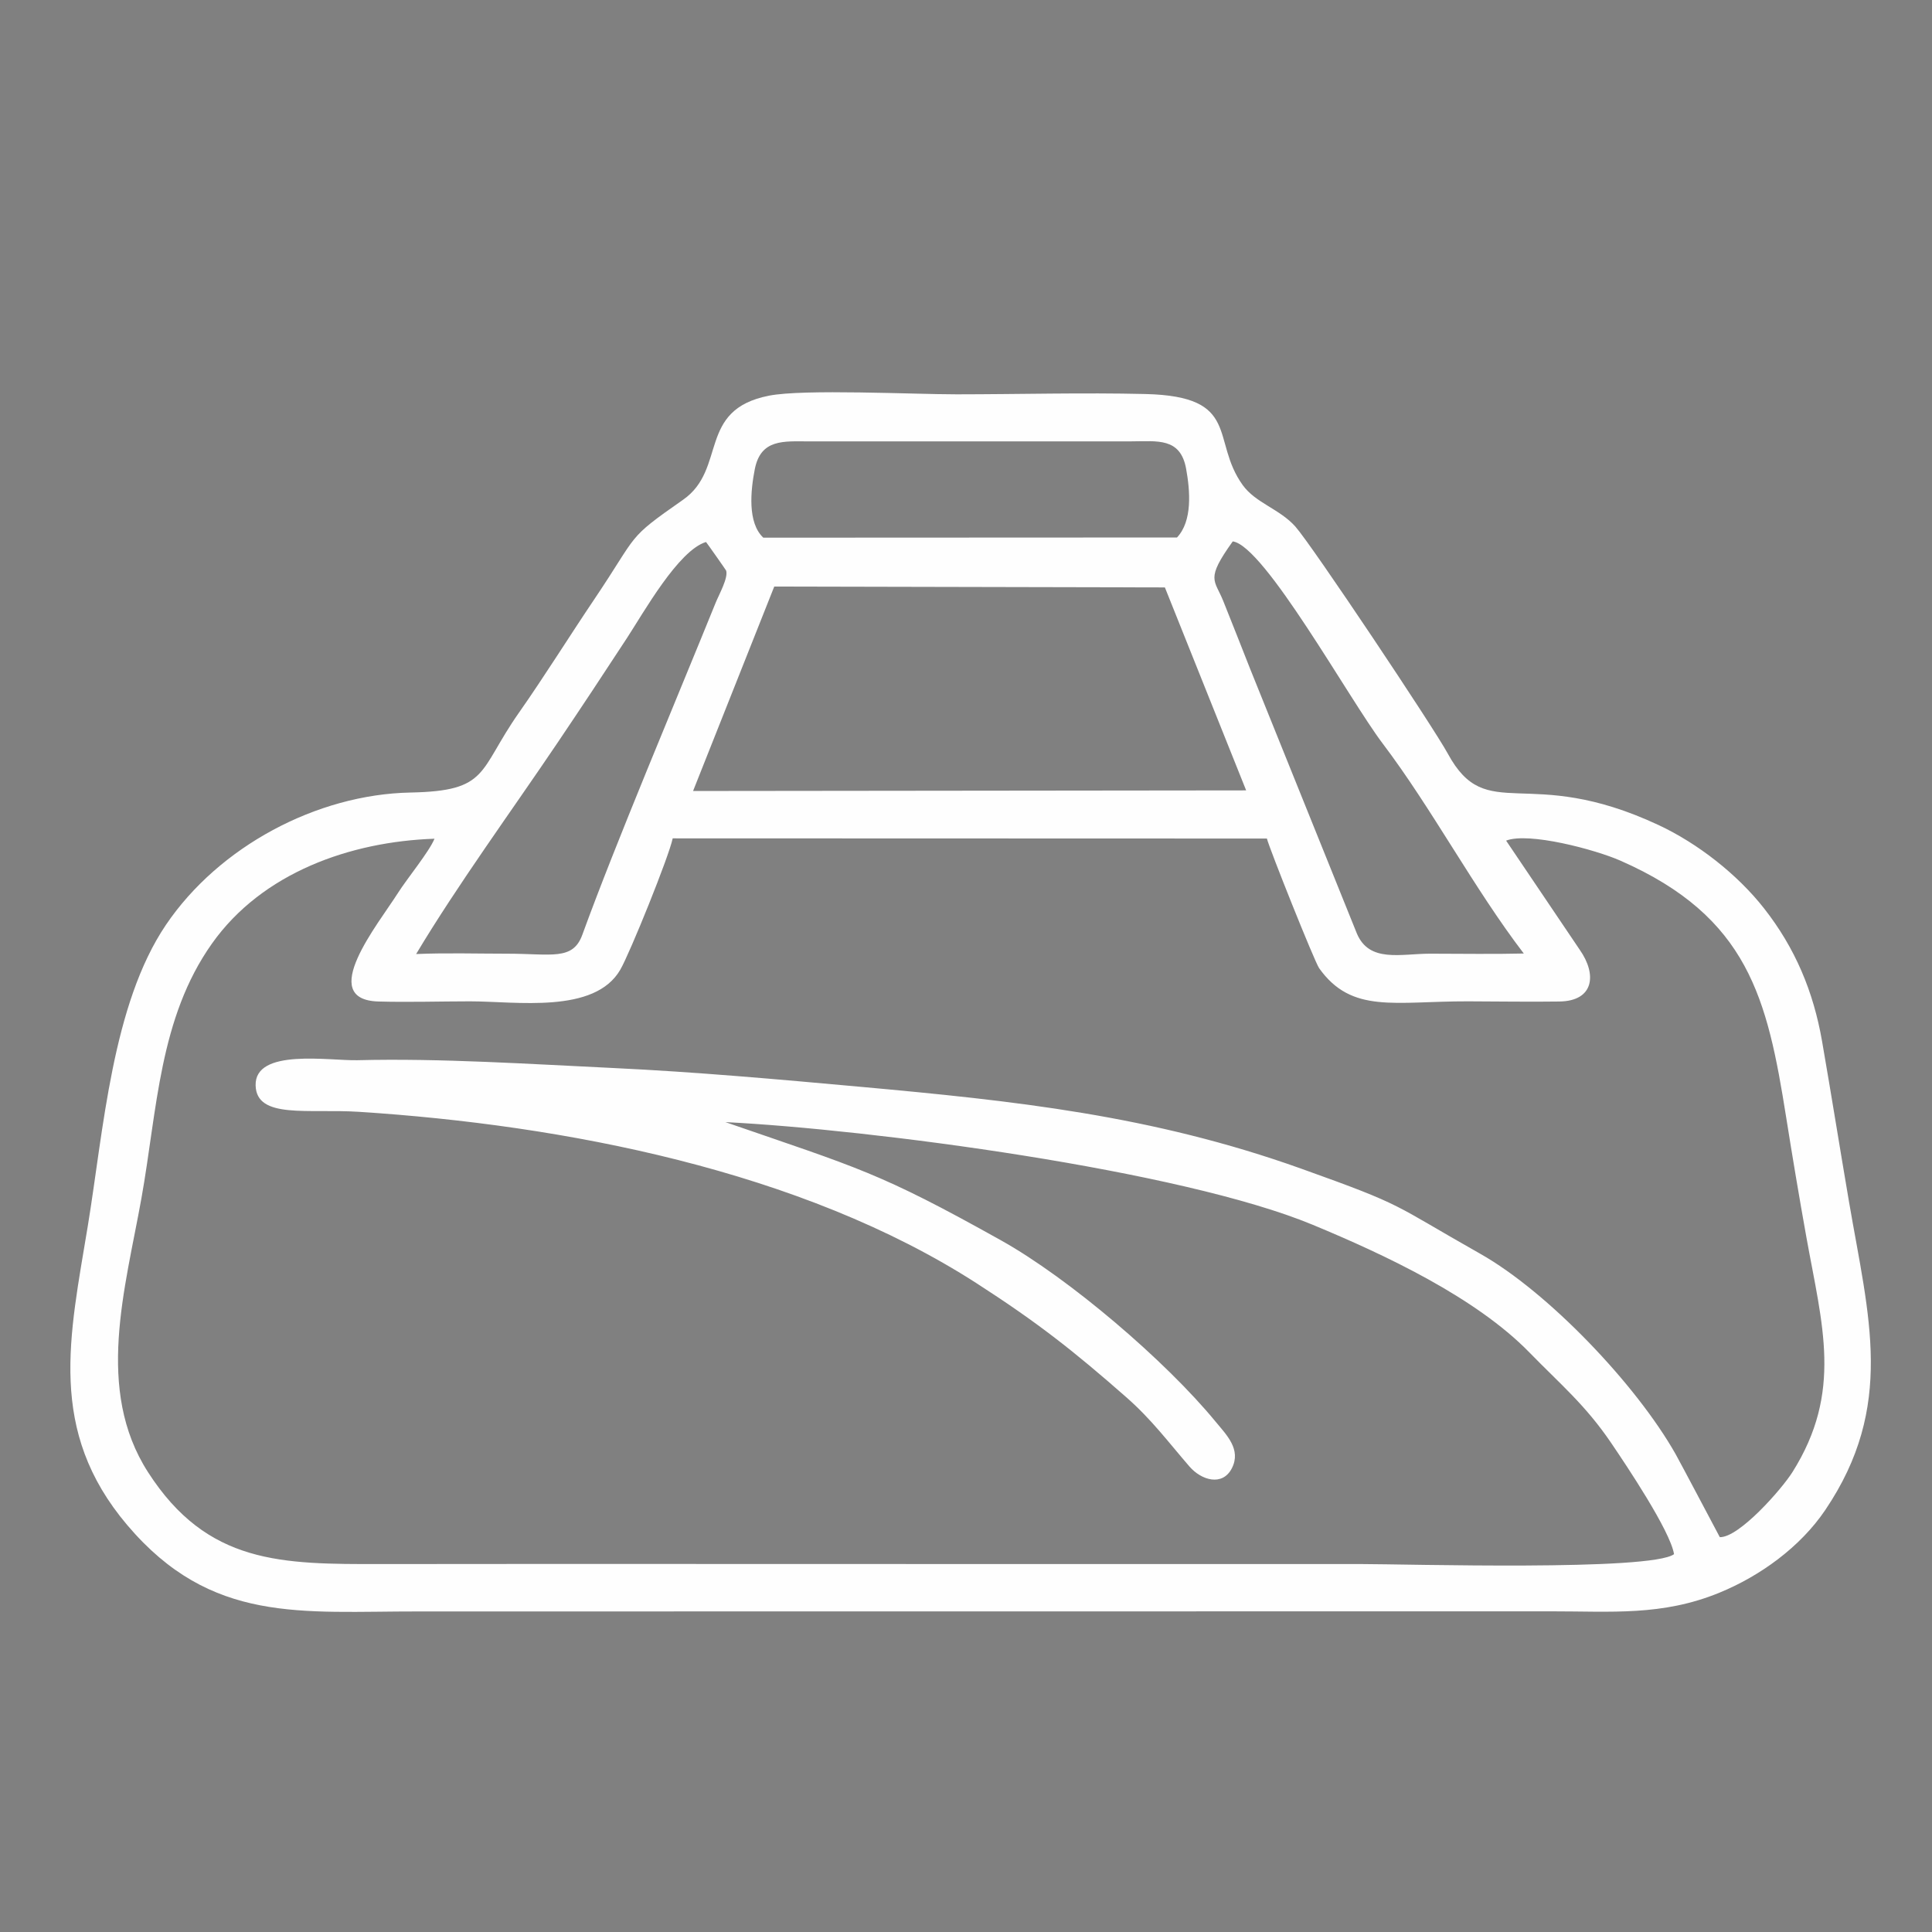 <svg xmlns="http://www.w3.org/2000/svg" xmlns:xlink="http://www.w3.org/1999/xlink" xmlns:xodm="http://www.corel.com/coreldraw/odm/2003" xml:space="preserve" width="508mm" height="508mm" style="shape-rendering:geometricPrecision; text-rendering:geometricPrecision; image-rendering:optimizeQuality; fill-rule:evenodd; clip-rule:evenodd" viewBox="0 0 50800 50799.98"><rect x="0" y="0" width="50800" height="50799.98" fill="#808080" stroke="none"/> <defs>  <style type="text/css">       .str1 {stroke:#FEFEFE;stroke-width:17.64;stroke-miterlimit:22.926}    .str0 {stroke:black;stroke-width:20;stroke-linecap:round;stroke-linejoin:round;stroke-miterlimit:22.926}    .fil1 {fill:#FEFEFE}    .fil0 {fill:#2B2A29}     </style> </defs> <g id="Layer_x0020_1">    <rect class="fil0 str0" x="-123299.55" y="27879.14" width="46745.3" height="13828.92"></rect>  <g id="_2394935386672">   <path class="fil1" d="M-117018.4 36508.41l-1085.25 -5.47c11.84,171.08 102.41,124.49 541.29,124.62 415.16,0.12 529.84,47.28 543.96,-119.15zm5057.27 2.74c-112.22,-14.94 -985.81,-32.87 -1099.01,18 53.84,112.62 76,99.71 226.55,99.71 361.5,0.05 871.67,65.61 872.46,-117.71zm1546.51 -810.83l-8675.27 552.67c-28.3,167.44 272.84,117.51 422.08,117.36l7841.67 0.85c516.76,-2.5 411.55,-360.33 411.52,-670.88zm-122.27 -236.83l-8696.62 549.73c-68.17,36.16 -64.41,-4.49 -46.86,116.93l202.98 -21.3 8695.54 -549.88c53.68,-32.61 27.57,16.14 47.21,-40.57 15.97,-46.16 1.43,-45.36 -6.59,-79.63l-195.66 24.72zm-929.86 -1190.96c-197.42,-13.56 -568.8,-109.35 -1058.35,-139.5 -1070.8,-65.98 -2208.74,127.88 -3218.51,410.88 -868.28,243.34 -1799.71,560.47 -2645.74,868.18 -234.16,85.16 -735.37,188.53 -709.23,446.21 119.24,23.02 3824.42,-234.94 4289.98,-263.99 718.56,-44.86 1437.08,-96.26 2155.76,-139.65 690.19,-41.65 1494.5,-66.73 2169.48,-142.22 54.84,-122.99 -82.19,-527.01 -167.18,-654.94 -169.95,-255.89 -413.37,-235.86 -742.27,-223.59 -409.36,15.28 -845.38,101.49 -1226.17,227.65 -113.96,37.76 -262.95,126.51 -377.45,86.21 -43.12,-116.86 90.6,-134.94 215.94,-177.95 306.52,-105.24 853.95,-259.38 1165.27,-246.19l203.89 -31.97 -55.42 -19.13zm-1094.94 -276.18c464.02,27.68 933.01,91.39 1374.71,214.36 674.14,187.68 767.78,388.93 861.78,943.55 47.16,277.98 224.6,115.09 94.56,517.28 -37.2,115.12 -18.65,199.66 -16.16,315.22 13,602.15 -452.93,508.93 -991.49,516.56 -554.68,7.85 -462.53,-73.89 -614.04,160.2 -96.41,149 -517.22,96.31 -696.51,96.18 -228.89,-0.15 -525.93,59.11 -630.17,-130.55 -111.13,-202.14 -413.55,-126.08 -680.94,-126.36l-2836.17 -4.76c-171.04,13.04 -150.39,73.32 -216.46,170.05 -95.13,139.23 -501.91,91.57 -675.14,91.7 -244.27,0.22 -544.75,62.79 -649.08,-138.33 -101.93,-196.56 -408.15,-114.32 -662.14,-116.64 -289.06,-2.59 -301.75,-119.72 -478.19,-272.07 -222.11,-191.82 63.49,-313.09 121.27,-458.15 85.65,-214.94 146.35,-249.48 402.07,-344.62 371.71,-138.28 753.78,-268.95 1128.8,-402.44 1553.52,-553 3452.55,-1133.28 5163.3,-1031.18z"></path>   <path class="fil1" d="M-114447.34 35339.77l-53.88 -3.41c-15.95,36.36 -14.99,15.9 -0.26,47.87l46.74 6.83c22.61,-30.48 20.6,-19.36 7.4,-51.29zm-6.32 -59.66c135.14,27.57 92.89,190.75 -48.03,164.23 -126.74,-23.85 -87.83,-191.94 48.03,-164.23z"></path>   <path class="fil1" d="M-114662.59 35371.23c-28.88,7.75 -17.79,-16.79 -20.97,20.47 -14.59,3.54 -38.85,-16.64 5.99,16.22 -16.41,-4.26 -16.89,28.46 -22.64,-23.2 -8.83,-79.47 30.69,60.01 6.42,-26.08 -23.62,8.6 -15.23,5.78 -44.35,9.9l-30.44 -7.16 -33.2 21.15c-15.06,-9.47 -4.16,-38.05 -17.42,5.33 -0.76,-35.1 4.09,15.64 4.12,15.79 14.63,49.81 -9.42,-4.97 39.1,41.15l-23.41 20.17c-70.04,-24.57 -85.32,-92.46 -30.05,-135.43 59.7,-46.43 142.82,-20.27 166.85,41.69z"></path>   <path class="fil1" d="M-114799.39 35464.97l23.41 -20.17c-48.52,-46.12 -24.47,8.66 -39.1,-41.15 -0.03,-0.15 -4.88,-50.89 -4.12,-15.79 13.26,-43.38 2.36,-14.8 17.42,-5.33 42.87,79.59 101.42,22.27 63.64,-13.99 29.12,-4.12 20.73,-1.3 44.35,-9.9 24.27,86.09 -15.25,-53.39 -6.42,26.08 5.75,51.66 6.23,18.94 22.64,23.2 -44.84,-32.86 -20.58,-12.68 -5.99,-16.22 3.18,-37.26 -7.91,-12.72 20.97,-20.47 36.23,96.92 -127.81,125.66 -136.8,93.74z"></path>   <path class="fil1" d="M-119077.39 36108.85l-202.98 21.3c-17.55,-121.42 -21.31,-80.77 46.86,-116.93l-25.94 106.53 182.06 -10.9z"></path>   <path class="fil1" d="M-110381.85 35558.97l32.64 -102.14 -187.68 6.66 195.66 -24.72c8.02,34.27 22.56,33.47 6.59,79.63 -19.64,56.71 6.47,7.96 -47.21,40.57z"></path>   <polygon class="fil1" points="-111615.22,34323.63 -111466.75,34272.53 -111411.33,34291.66 "></polygon>  </g>  <g id="_2394935386624">   <path class="fil1 str1" d="M-96237.46 35177.92c101.89,-21.43 112.79,60.54 137.53,140.84 20.85,67.69 47.55,173.3 21.7,239.65 -133.62,36.61 -99.85,-67.04 -112.54,-157.62 -8.53,-60.87 -56.27,-177.04 -46.69,-222.87zm-3447.52 -3190.46c55.75,8.29 70.84,-18.3 121.14,-37.29 96.05,-36.28 310.79,-56.97 406.74,-43.8l-83.18 2.1c4.17,27.17 0.8,7.76 17.17,4.25 2.3,-0.5 6.05,-1.55 8.49,-2.03l22.34 -2.8c2.55,-4.68 8.59,-1.36 12.86,-0.87 -4.75,19.82 3.59,33.43 -29.04,43.92l104.13 8.79c-87.84,7.25 -175.17,6.63 -259.42,19.1 -83,12.28 -194.55,12.29 -204.07,68.17 251.93,-59.92 515.85,-66.89 774.16,-80.51 512.65,-27.02 1123.14,-25.83 1632.31,36.62 157.17,19.27 574.12,73.77 704.63,136.05 67.62,14.01 238.21,98.19 165.76,195.48 -18.27,24.54 -178.12,205.37 -196.05,218.73 -79.06,-21 -144.19,-75.16 -245.22,-84.78 -273.96,-108.56 -1055.84,-150.63 -1372.1,-160.67 -210.45,-6.68 -1291.48,-44.1 -1388.41,114.49 48.4,6.84 46.3,-3.7 90.63,-25.48 91.96,-45.15 211.07,-36.99 308.38,-51.77 -19.34,16.97 -46.61,20.9 -71.71,21.56 -20.35,0.54 -46.74,-1.52 -64.25,-4.34 37.77,-29.55 14.16,-12.97 32.13,17.22l12.28 20.13c8.82,12.47 -22.47,15.86 9.16,7.54l-151.62 29.38c-23.02,36.09 -20.71,8.91 8.1,32.61 116.91,-34.68 492.72,-38.42 631.34,-39.47 -49.19,-48.13 -138.02,-5.38 -262.3,-30.16l109.69 -4.51c-11.61,-0.35 -11.11,21.2 -52.15,-7.14 47.48,-39.25 42.15,-2.49 60.4,-29.27 15.77,-23.14 -12.37,-11.95 -43.58,-22.7 242.68,-20.02 741.73,7.87 1003.99,7.87 -38.42,16.15 -45.14,10.75 -89.88,10.46 36.61,14.29 13.83,4.51 23.87,34 -13.98,7.42 7.59,16.74 -37.56,8.96 18.44,-0.35 22.16,-1.83 40.6,3.12l19.12 9.04c2.06,-2.84 6.48,3.5 9.34,5.78 -66.37,-10.88 -138.82,-5.12 -209.17,-7.32 -43.71,-1.37 -49.54,-8.68 -94.45,-10.99l-393.04 -1.13c-85.3,-2.5 -78.7,11.92 -95.37,32.86 57.54,0 83.78,4.41 137.77,-9.6 62,-16.1 175.71,-14.97 243.65,-12.19 65.44,2.68 59.8,20.34 116.58,21.1 216.94,13.61 1262.06,60.88 1390.77,150.66 -4.2,19.18 -408.08,521.15 -457.23,582.27 -271.41,337.47 -192.45,247.35 -739.07,174.56 -601.62,-80.11 -1385.34,-75.29 -1990.46,-19.57 25.17,39.53 14.39,29.2 75.9,19.46 108.58,-17.19 313.8,-11.47 374.96,-18.01 172.96,-18.52 567.41,-8.61 762.33,-9.06l303.44 12.17c181.96,21.46 678.28,45.46 824.92,101.99l-79.04 7.4c-0.69,3.47 4.28,20.26 -1.79,34.9 -51.33,6.33 -410.12,-51.86 -527.41,-60.33 -91.34,-6.58 -187.62,-17.36 -275.43,-21.88 -47.15,-2.42 -98.19,2.18 -145.47,0.25 -50.16,-2.04 -86.88,-11.12 -141.67,-11.03 -98.91,0.18 -197.81,0.33 -296.72,0.23 -100.92,-0.09 -185.74,10.71 -286.13,10.61l-540.45 26.14c-31.16,11.7 -6.33,-5.76 -26.92,18.7l60.33 -4.15c30.81,7.51 871.3,-26.94 1047.52,-21.31 335.96,10.73 661.66,26.45 994.42,78.61 476.76,74.73 429.59,91.06 721.04,-269.22 71.15,-87.96 428.82,-556.28 481.69,-589.36 36.94,0.06 86.1,12.04 114.02,30.47 -130.72,194.7 -283.59,398.37 -426.37,580.51 -60.27,76.88 -411.27,517.83 -411.88,573.52 26.09,72.68 365.72,386.04 453.67,489.37 134.98,158.59 737.2,724.82 765.56,771.06 -46.65,-10.55 -97.84,-13.8 -146.34,12.23 -60.86,32.67 -47.81,69.15 -40.25,128.98 20.86,165.25 15.9,520.53 21.3,707.52 4.88,168.89 23.82,159.62 -37.44,317.67 32.26,13.41 30.41,-12.81 6.91,27.82 -3.27,5.64 -27.48,22.42 -29.68,25.19 9.21,33.53 11.62,9.86 5.45,44.82 10.99,-0.61 32.76,31.78 47.55,-21.75 -30.07,25.48 -19.46,14.64 -7.88,50.65 222.82,-109.43 100.26,-499.37 141.8,-705.09 71,24.58 100.21,19.63 172.38,10.45 17.08,117.66 46.3,247.36 82.83,360.53l120.63 334.56c25.29,63.13 1.12,295 -26.6,354.22 -183.03,34.73 -1003.33,53.96 -1232.98,57.29 -843.74,12.21 -1690.48,45.2 -2532.88,34.67 -375.74,-4.69 -760.06,-53.72 -1048.22,227.82l4.36 67.85 44.26 39.63c106.4,-53.02 120.85,-161.41 432.46,-201.81 186.86,-24.24 436.45,-5.88 630.73,-5.56 414.21,0.68 836.39,-5.26 1250.56,-15.2l1864.16 -44.65c186.02,-6.32 410.17,-29.12 589.76,-25.37 -15.98,88.98 -34.97,175.54 -79.71,254.34 -81.7,143.9 -107.94,132.63 -141.83,184.62l-52.81 -104.96 -78.25 -39.82c-70.38,-29.6 -499.22,-11.62 -606.96,-10.21 25.46,37.96 24.36,22.85 137.74,22.02 90.91,-0.67 380.44,-10.01 431.73,7.84l-135.95 2.95c8.8,1.64 31.3,9.33 29.04,36.47 -3.75,44.98 -4.22,8.84 -7.85,8.5 99.72,-16.07 6.19,-25.71 109.33,-40.57 11.09,15.4 7.74,10.86 12.64,22.24l5.02 24.71c-5.74,16.72 29.98,-15.76 -9.46,12.12 -26.09,-15.58 -2775.1,42.39 -3115.8,42.39 -137.38,0 -318.26,-15.58 -445.75,20.03l11.18 32.16c49.59,-45.23 1332.37,-38.62 1504.96,-41.81 515.87,-9.54 1031.99,-13.17 1547.73,-26.27 75.49,-1.91 487.43,-26.76 536.44,20.3 49.76,47.79 7.76,90.18 -44.23,106.07 -100.82,30.81 -2099.35,87.53 -2273.04,89.78 28.75,42.55 11.07,11.24 31.02,17.78 53.16,17.44 732.91,-16.28 859.34,-16.42 57.62,-0.07 78.67,-9.81 127.01,-11.31 130.85,-4.08 396.16,1.46 520.06,-11.8l515.75 -16.92c-30.44,10.59 -68.78,10.88 -104.16,5.17 0.74,-0.33 7.35,-29.37 22.24,6.18 23.28,55.61 8.99,23.96 -7.97,51.32 -47.45,7.1 -77.4,-6.83 -46.05,-30.88 -46.34,16.69 10.81,-11.9 -20.8,21.06 -2.1,2.2 8.55,38.38 -32.21,10.81 52.04,-8.39 143.54,-10.63 188.95,5.18 -37.66,3.1 -195.5,-0.32 -230.68,15.03 -41.25,17.99 -11.04,-18.59 -33.16,26.39l365.83 -18.2c-37.6,111.86 -84.81,245.92 -162.36,329.89 -82.65,89.48 -288.43,98.29 -407.49,80.18 70.5,-35.74 186.74,-300.07 205.65,-388.18 -27.75,9.28 -8.95,-15.97 -34.43,23 -31.72,-29.42 -14.15,-17.39 -52.72,18.38 -14.57,-24.3 -6.84,1.32 -10.98,-51.07l-27.96 30.78c-28.1,36.73 -54.78,131.32 -100.9,197.05 -48.03,68.48 -87.49,126.25 -175.65,152.29 25.08,25.11 -13.5,10.4 36.22,27.07 -39.83,25 -22.75,-7.49 -12.69,37.45 7.84,35.04 0.33,19.07 10.02,41.97l376.95 0.2c-72.45,25.81 -179.34,4.36 -263.21,10.96l-263.86 32.33c153,9.18 316.28,-4 470.02,-7.64 303.42,-7.17 408.55,-132.94 498.62,-424.73 62.68,-203.06 46.92,-126.55 231.48,-222.4 187.35,-97.3 306.66,-396.91 325.25,-597.37 50.49,-544.39 36.89,-381.85 -95.35,-771.62 -91.12,-268.56 -105.61,-489.03 -168.86,-753.32 -20.31,-84.9 -63.35,-273.25 -118.22,-337.76 -31.57,-37.13 -82.62,-80.75 -119.48,-114.42 -122.09,-111.51 -1005.08,-1005.99 -1006.94,-1053.39 19.79,-60.01 397.78,-544.59 464.23,-621.78 118.77,-138 359.73,-538.36 468.28,-615.96 32.79,-93.82 193.17,-125.58 161.9,-285.54 -21.09,-107.86 -130.1,-194.18 -228.14,-229.84 -152.44,-55.45 -591.69,-151.73 -748.22,-146.32 -304.55,-78.94 -2420.59,-104.36 -2562.09,101.56z"></path>   <path class="fil1 str1" d="M-101374.08 38128.52c169.06,-200.67 239.74,-576.25 251.45,-838.28 44.24,92.31 31.34,149.15 114.1,245.68 88.67,103.43 141.94,72.94 229.24,118.65 -18.32,122.16 -77.63,283.09 -163.33,372.79 -66.07,69.15 -80.02,84.37 -182.35,95.19 -69.54,7.35 -181.35,13.68 -249.11,5.97zm-329.05 -1981.16c339.5,-60.16 453.71,711.37 466.59,935.75 14.57,253.77 -52.41,981.43 -377.24,1038.42 -345.04,60.54 -477.78,-709.99 -480.63,-944.85 -3.06,-252.04 78.46,-973.89 391.28,-1029.32zm-460.63 -221.26c-115.7,268.04 -143.7,244.62 -207.38,578.5 -107.84,565.45 -102.89,508.97 -986.77,390.57 -130.24,-17.44 -563.98,-41.93 -641.7,-123.42 -23.75,18.25 -4.89,47.23 -23.24,-20.84l-20.03 -165.02c-8.88,25.7 -22.86,111 -47.65,42.39 -6.71,81.36 22.41,170.69 1.89,312.22l-34.55 269.66c84.54,-6.07 54.33,-22.22 53.94,-23.91 -9.13,39.78 -14,28.8 -10.58,82.96 35.41,-67.74 9.59,-22.81 39.14,-18.47l21.73 -105.79c62.73,-59.96 -56.01,15.62 21.45,-11.65l236.47 44.26c0.55,-0.73 0.66,-2.56 0.71,-2.67 0.03,-0.09 0.63,-2.04 0.67,-2.12 0.03,-0.05 0.56,-1.17 0.59,-1.2l3.2 4.98c83.8,-29.39 -0.24,-31.66 73.22,-60.86 -55.92,-5.28 -103.41,-19.26 -154.9,-28.51 -59.68,-10.73 -121.51,1.62 -128.42,-48.6l-41.25 -11.1 11.4 -93.22c257.77,15.29 1280.18,200.96 1443.25,151.79 370.41,-111.7 209.68,-697.26 499.92,-1102.11 259.86,-362.46 523.76,-68.14 591.86,110.84 -77.16,-40.21 -81.58,-71.45 -188.6,-80.07 -473.63,-38.13 -613.54,985.74 -547.18,1340.07 -307.73,-57.67 -682.36,-76.45 -974.66,-168.04 4.95,19.93 163.68,42.07 189.91,47.32 70.78,14.16 141.08,29.61 211.57,42.58 142.19,26.15 297.35,33.56 436.54,61.28 -18.32,16.59 -20.75,2.74 -52.06,27.14 18.13,45.91 22.4,33.3 22.76,33.91l15 35.36c45.87,-5.4 68.66,14.96 88.49,0.09 -38.9,34.89 -41.51,12.68 -142.77,-1.76l-949.61 -160.77c273.64,85.38 1067.8,162.7 1169.77,218.04 57.99,198.61 69.63,348.07 191.47,529.04 139.24,206.83 223.43,240.85 472.26,240.23 472.85,-1.17 723.62,37.96 850.97,-584.95 57.23,-6.34 118.26,-4.12 176.73,-6.81 61.84,-2.84 117.51,-13.49 178.2,-16.21 121.8,-5.45 249.04,-10.46 370.76,-12.18 243.27,-3.45 490.4,-13.5 733.96,-20.71 490.48,-14.51 982.03,-35.73 1472.62,-45.17 95.56,175.94 122.96,424.79 477.2,494.82l263.86 -32.33c83.87,-6.6 190.76,14.85 263.21,-10.96l-376.95 -0.2c-9.69,-22.9 -2.18,-6.93 -10.02,-41.97 -10.06,-44.94 -27.14,-12.45 12.69,-37.45 -49.72,-16.67 -11.14,-1.96 -36.22,-27.07 -144.37,107.6 -414.1,-112.81 -463.03,-345.51 118.93,-13.51 256.16,-9.76 378.2,-14.02 60.67,-2.12 120.85,-6.6 181.54,-7.56 31.52,-0.5 62.83,-1.39 94.33,-2.3 43.91,-1.29 73.2,-11.28 85.51,20.05l27.96 -30.78c4.14,52.39 -3.59,26.77 10.98,51.07 38.57,-35.77 21,-47.8 52.72,-18.38 25.48,-38.97 6.68,-13.72 34.43,-23l-1.63 -3.69c22.12,-44.98 -8.09,-8.4 33.16,-26.39 35.18,-15.35 193.02,-11.93 230.68,-15.03 -45.41,-15.81 -136.91,-13.57 -188.95,-5.18 40.76,27.57 30.11,-8.61 32.21,-10.81 31.61,-32.96 -25.54,-4.37 20.8,-21.06 -31.35,24.05 -1.4,37.98 46.05,30.88 16.96,-27.36 31.25,4.29 7.97,-51.32 -14.89,-35.55 -21.5,-6.51 -22.24,-6.18 35.38,5.71 73.72,5.42 104.16,-5.17l-515.75 16.92c-123.9,13.26 -389.21,7.72 -520.06,11.8 -48.34,1.5 -69.39,11.24 -127.01,11.31 -126.43,0.14 -806.18,33.86 -859.34,16.42 -19.95,-6.54 -2.27,24.77 -31.02,-17.78l-1713.54 52.59c28.86,-19.51 168.96,-82.63 210.72,-101.09 77.36,-34.2 151.36,-73.65 230.96,-99.57l-11.18 -32.16c127.49,-35.61 308.37,-20.03 445.75,-20.03 340.7,0 3089.71,-57.97 3115.8,-42.39 39.44,-27.88 3.72,4.6 9.46,-12.12l-5.02 -24.71c-4.9,-11.38 -1.55,-6.84 -12.64,-22.24 -103.14,14.86 -9.61,24.5 -109.33,40.57 3.63,0.34 4.1,36.48 7.85,-8.5 2.26,-27.14 -20.24,-34.83 -29.04,-36.47l135.95 -2.95c-51.29,-17.85 -340.82,-8.51 -431.73,-7.84 -113.38,0.83 -112.28,15.94 -137.74,-22.02 -471.08,23.32 -967.59,15.73 -1441.37,21.42 -244.26,2.93 -486.72,8.81 -731.26,9.61 -227.83,0.74 -495.77,-1.99 -720.51,12.15 -363.89,22.89 -680.73,461.42 -1093.4,339.97 -183.59,-54.03 -226.82,-310.07 -257.35,-472 -39.68,-210.56 -98.03,-394.83 -142.25,-599.12 -21.51,-39.03 -61.56,-195.63 -84.34,-255.33 -32.31,-84.66 -65.21,-159.63 -111.6,-238.82 -88.31,-150.74 -228.87,-288.07 -420.26,-270.27 -96.4,12.18 -137.47,41.27 -208.5,99.42 -35.66,29.19 -110.79,135.62 -129.97,145.7z"></path>   <path class="fil1 str1" d="M-104003.89 34621.24c45.31,-9.66 31.35,-4.21 72.08,-3.38 31.37,0.65 37.9,-6.98 70.76,-4.41 53.11,4.16 73.63,33.64 88.55,79.54 37.19,114.4 42.87,208.31 -97.54,218.01 -351.6,24.3 -340.02,-245.79 -133.85,-289.76zm2535.85 139.08c8.46,-123.19 88.95,-710.57 131.34,-795.88 163.46,37.78 219.98,153.97 267.87,303.2 33.12,103.21 98.63,375.42 74.57,475.96l-473.78 16.72zm-1113.7 51.48c80.91,-260.33 194.93,-514.02 297.6,-765.98 22.47,-55.16 42.45,-141.94 102.42,-160.59 90.5,-28.14 631.37,-2.08 724.53,61.04 -49.19,165.23 -117.24,791.18 -133.33,811.39 -46.01,28.01 -859.41,46.87 -991.22,54.14zm-1046.17 61.86c-29.15,-146.79 -19.83,-156.62 28.89,-212.59 204,-234.38 179.48,-207.9 424.62,-434.34 276.74,-255.64 436.8,-305.64 818.72,-320.67 -5.22,39.72 -226.95,554.2 -277.45,683.1 -29.27,74.71 -52.55,160.55 -85.14,230.75l-909.64 53.75zm3942.93 -2886.2c-80.98,9.07 -251.57,197.32 -303.19,264.85 -83,108.59 -135.99,243.12 -192.79,369.93 -114.94,256.61 -210.56,556.33 -311.5,821.25 -478.12,9.31 -1375.2,27.29 -1844.71,146.79 -288.71,73.49 -290.7,124.68 -473.63,195.21 -0.04,0.06 -283.42,201.16 -350.6,263.25 -32.88,30.4 -77.94,73.48 -110.67,101.4 -152.71,130.23 -279.19,285.89 -419.52,430.31 -67.73,-83.52 -87.2,-86.35 -200.12,-85.3 -166.09,1.54 -334.69,34.8 -366.31,218.39 -20.36,118.17 -7.38,144.49 51.34,236.98 -69.05,81.34 -168.17,120 -248.01,185.67 -71.63,55.17 -157.52,97.82 -229.7,155.71 -55.66,44.63 -144.34,161.86 -137.95,238.77 13.8,51.09 -18.62,154.85 -28.03,213.53 -50.24,313.53 -17.48,454.54 -39.51,703.12 53.9,15.49 -1.08,-14.27 35.48,-25.92 -0.71,0.57 -20.79,-37.36 -1.16,11.01 0.22,0.56 0.69,4.22 1.07,4.81l6.33 6.54c0.69,0.38 4.06,1.05 4.79,1.28 51.34,16.05 10.16,0.37 11.06,-0.65l0.65 62.02c18.8,-168.24 0.5,-473.49 35.81,-682.22 7.48,-44.26 32.97,-165.77 32.31,-198.51 52.28,-33.78 4.69,-9.81 32.34,6.76 26.19,-170.27 112.88,-249.65 252.27,-334.99 126.81,-77.64 226.81,-152.09 346.7,-236.82 78.17,-55.25 145.19,-17.36 240.26,-14.16 107.26,3.61 154.21,-33.69 248.57,-46.13 175.47,-23.14 368.79,-20.15 546.84,-33.01 371.11,-26.81 751.39,-42.75 1123.43,-58.72 155.23,-6.66 1031.44,-34.53 1108.74,-57.36 31.43,-129.28 -41.58,-471.84 -85.34,-605.59 -60.52,-184.98 -120.31,-318.49 -313.07,-387.58 -381.34,-136.66 -877.52,-117.45 -1273.54,-59.37 257.56,-189.96 1634.74,-249.21 1991.16,-225.01 -12.69,93.47 -96.34,371.65 -96.69,413.42 -0.32,37.43 50.93,112.03 51,111.88 0.66,-1.65 2.71,4.78 4.27,7.04 59.29,-53.06 87.98,-205.21 112.11,-285.22 74.28,-246.36 201.95,-639.13 291.58,-863.35 75.95,-189.99 131.05,-359.19 234.16,-539.15 127.96,-223.34 209.61,-240.16 380.93,-371.32 9.52,-55.88 121.07,-55.89 204.07,-68.17 84.25,-12.47 171.58,-11.85 259.42,-19.1l-104.13 -8.79c32.63,-10.49 24.29,-24.1 29.04,-43.92 -4.27,-0.49 -10.31,-3.81 -12.86,0.87l-22.34 2.8c-2.44,0.48 -6.19,1.53 -8.49,2.03 -16.37,3.51 -13,22.92 -17.17,-4.25l83.18 -2.1c-95.95,-13.17 -310.69,7.52 -406.74,43.8 -50.3,18.99 -65.39,45.58 -121.14,37.29z"></path>   <path class="fil1 str1" d="M-99339.87 35356.52c46.98,-64.63 138.75,-105.4 227.76,-107.25 128.36,-2.67 161.32,31.69 244.82,105.6 -76.21,41.77 -391.22,40.59 -472.58,1.65zm-1457.43 -44.36c189.53,-29.52 537.09,-45.53 729.94,-39.85l87.81 359.34c-155.37,8.14 -380.12,-5.3 -528.22,-38.31 -91.16,-20.32 -126.41,-33.83 -183.35,-102.11 -54.83,-65.74 -67.69,-127.64 -106.18,-179.07zm-139.11 -96.13c-2.4,154.75 19.82,170.92 99.07,294.21 139.16,216.5 272.29,204.14 533.45,231.07 83.13,8.57 287.7,18.61 354.49,40.07 74.51,117.49 131.48,549.1 278.17,597.87 -9.95,-39.31 -17.18,-64.63 17.06,-99.97 34.69,21.11 10.29,6.83 39.7,36.11 26.16,0.25 3.76,6.89 14.86,-18.42 -7.04,-22.25 -145.42,-135.68 -182.2,-472.29 -23.88,-218.49 46.02,-339.27 261.2,-380.11l69.03 555.61c29.95,-20.61 24.49,-27.62 23.65,-74.91 -0.78,-44.09 -3.04,-41.45 -22.43,-75.66 32.87,-7.72 62.29,-14.66 83.9,-8.35 -27.69,-81.78 -46.24,-289.04 -40.57,-389.36l29.34 39.58c0.31,-49.99 -4.16,-20.05 12.22,-31.29 204.99,44.88 363.36,48.13 571.6,17.46l31.52 66.92c66.38,9.26 41.86,202.31 66.18,243.75l54.63 12.64c0.76,-0.16 3.69,-0.74 4.45,-1.08 28.99,-12.91 -1.28,3.59 20.26,-23.16 3.4,19.99 7.09,84.86 24.2,85.79l-64.83 -349.73c-57,38.4 5.9,1.19 -30.84,-71.53l36.34 -14.6c44.79,-36.3 -15.97,-13.69 45.73,-38.43l-129.04 -5.59c-9.21,-29.72 -5.4,-4.7 10.81,-23.95 -49.72,-170.75 -353.63,-336.4 -605.07,-170.13 -59.3,39.21 -70.85,60.23 -116.12,107.03 -43.33,44.81 -127.55,26.76 -186.04,46.2 -116.53,38.72 -191.04,128.49 -242.68,226.51 -26.96,-69.77 -57.92,-274.07 -81.01,-366.72 -29.89,-119.92 -62.12,-230.22 -97.76,-347.14 -42.68,-139.99 -235.03,-628.63 -239.7,-650.99 -22.13,-105.93 78.98,-221.31 176.47,-255.95 222.74,-79.12 1052.52,-59.18 1290.56,-49.2 286.28,12 560.43,16.31 847.98,37.42 384.69,28.24 515.66,265.37 801.99,541.27 65.49,63.1 162,157.6 221.43,223.64 210.2,233.53 236.39,241.99 343.06,547.21l35.83 13.65c-3.54,44.02 30.98,213.59 28.25,325.89 -3.97,163.39 4.76,67.14 10.64,158.25 3.97,61.49 -2.84,124.8 2.44,188.25 22.7,-65.21 0.05,-252.97 12,-302.14 9.03,-37.18 19,3.36 35.65,15.09 7.5,-88.57 -5.45,-278.96 -22.96,-370.53 -7.57,-39.58 -18.61,-55.11 -14.31,-81.36l6.56 -21.01c30.11,-81.12 -50.21,45.83 12.05,-21.47 -57.96,-118.62 -50.53,-212.01 -210.38,-372.77 -251.71,-253.14 -660.09,-718.61 -917.77,-884 -191.24,-94.29 -279.35,-81.68 -486.5,-96.33 -426.13,-30.13 -1302.62,-43.68 -1693.23,-18.01 -166.52,10.94 -325.67,7.22 -454.86,119.36 -117.65,102.12 -182.59,240.17 -118,394.28 80.51,192.11 271.43,661.17 292.03,851.01 -127.32,27.16 -794.46,-1.11 -842.5,70.04z"></path>   <path class="fil1 str1" d="M-104670.39 36879.86c-72.75,-846.94 384.02,-1406.7 551.55,-197.97 28.05,202.36 -26.54,737.57 -205.02,868.09 -86.56,63.3 -106.04,21.72 -161.17,-45.23 -142.23,-172.69 -167.43,-416.27 -185.36,-624.89zm1318.99 392.03l949.61 160.77c101.26,14.44 103.87,36.65 142.77,1.76 -19.83,14.87 -42.62,-5.49 -88.49,-0.09l-15 -35.36c-0.36,-0.61 -4.63,12 -22.76,-33.91 31.31,-24.4 33.74,-10.55 52.06,-27.14 -139.19,-27.72 -294.35,-35.13 -436.54,-61.28 -70.49,-12.97 -140.79,-28.42 -211.57,-42.58 -26.23,-5.25 -184.96,-27.39 -189.91,-47.32l-794.74 -148.16c6.91,50.22 68.74,37.87 128.42,48.6 51.49,9.25 98.98,23.23 154.9,28.51 -73.46,29.2 10.58,31.47 -73.22,60.86l-3.2 -4.98c-0.03,0.03 -0.56,1.15 -0.59,1.2 -0.04,0.08 -0.64,2.03 -0.67,2.12 -0.05,0.11 -0.16,1.94 -0.71,2.67l-236.47 -44.26c-77.46,27.27 41.28,-48.31 -21.45,11.65l308.92 73.76c-18.72,88.42 -69.87,218.77 -130.74,285.11 -91.44,99.66 -205.05,79.5 -339.84,86.54 27.36,-57.8 58.65,-104.29 82.19,-165.65 16.24,-42.34 40.31,-141.09 57.74,-173.97 -29.55,-4.34 -3.73,-49.27 -39.14,18.47 -3.42,-54.16 1.45,-43.18 10.58,-82.96 0.39,1.69 30.6,17.84 -53.94,23.91l34.55 -269.66c20.52,-141.53 -8.6,-230.86 -1.89,-312.22 24.79,68.61 38.77,-16.69 47.65,-42.39l20.03 165.02c18.35,68.07 -0.51,39.09 23.24,20.84 24.85,-120.44 -124.13,-719.26 -174.17,-859.73 -217.13,-609.55 -509.76,-334.15 -469.65,-188.65 93.39,6.82 109.71,-134.3 216.68,-36.36 38.62,35.37 106.12,156.65 117.56,201.51 -149.94,-125.04 -288.66,30.06 -352.88,158.61 -71.53,143.16 -101.49,302.53 -125.79,461.83 -45.88,-108.7 14.62,-737.8 56.66,-876.52 -27.65,-16.57 19.94,-40.54 -32.34,-6.76 0.66,32.74 -24.83,154.25 -32.31,198.51 -35.31,208.73 -17.01,513.98 -35.81,682.22l-0.65 -62.02c-0.9,1.02 40.28,16.7 -11.06,0.65 -0.73,-0.23 -4.1,-0.9 -4.79,-1.28l-6.33 -6.54c-0.38,-0.59 -0.85,-4.25 -1.07,-4.81 -19.63,-48.37 0.45,-10.44 1.16,-11.01 -36.56,11.65 18.42,41.41 -35.48,25.92 22.03,-248.58 -10.73,-389.59 39.51,-703.12 9.41,-58.68 41.83,-162.44 28.03,-213.53 -94.99,137.54 -96.13,823.97 -83.42,1039.1 17.1,289.69 53.95,218.66 107.03,262.32 20.31,247.42 97.22,826.12 410.54,873.35 135.73,20.46 452.74,13.54 572.16,-60.28 166.11,-102.69 185.95,-345.56 225.46,-410.31 57.74,-7.44 175.01,25.44 239.17,37.04z"></path>   <path class="fil1 str1" d="M-98306.64 34845.11c-20.74,24.71 -19.8,-26.68 -20.31,45.95 -29.66,21.82 -30.78,-37.28 -51.28,15.72 -24.57,-111.91 -107.36,-138.89 -108.7,-94.03 50.22,46.11 61.87,31.09 90.6,111.16 30.93,86.17 12,87.19 -38.35,142.75 -83.92,92.61 -83.86,191.87 -123,300.69 -65.48,0.4 -88.06,-24.19 -166.78,-8.67 -16.21,19.25 -20.02,-5.77 -10.81,23.95l129.04 5.59c-61.7,24.74 -0.94,2.13 -45.73,38.43l-36.34 14.6c36.74,72.72 -26.16,109.93 30.84,71.53 387.12,42.15 384.74,518.74 369.59,825.51l-264.26 3.81c-13.18,-157.42 -28.09,-321.67 -40.5,-479.59 -17.11,-0.93 -20.8,-65.8 -24.2,-85.79 -21.54,26.75 8.73,10.25 -20.26,23.16 -0.76,0.34 -3.69,0.92 -4.45,1.08l-54.63 -12.64c-24.32,-41.44 0.2,-234.49 -66.18,-243.75l43.19 293.7c-109.73,6.35 -522.75,15.73 -610.66,-2.93 -51.37,-58.95 -43.64,-262.45 -47.87,-343.86l-29.34 -39.58c-5.67,100.32 12.88,307.58 40.57,389.36 70.96,56.57 374.96,34.69 487.45,25.71l137.99 12.81c-4,1.26 -6.05,1.87 -10.31,2.85l-97.74 -1.55c53.98,-7.59 -8.27,24.89 41.55,42.69 -17.46,-26.56 -4.55,-33.47 23.99,-53.57 16.4,27.74 9.48,12.57 11.58,41.07 0.07,1.01 -5.4,35.05 -5.81,39.44 -54.69,-1.79 -90.62,-18.45 -154.24,-13.98 -187.43,13.16 -80.23,12.68 -285.85,10.3 -57.14,-0.66 -105.66,-16.5 -120.78,34.58 174.86,-14.41 464.38,-26.14 639.46,-7.88l21.62 370.93 -636.69 -4.65c-9.86,16.09 -76.15,19.02 158.73,31.15 132.21,6.82 409.91,-22.45 488.41,10.54l-604.03 0c-22.81,56.47 -80.57,41.58 -31.49,58.59 22.11,-17.23 18.11,-37.12 37.99,-69.29 45.1,22.17 35.31,16.75 48.29,63.8 120.8,-0.02 601.99,-20.68 676.42,10.6 -166.27,0 -477.04,-17.46 -623.97,4.47 -98.43,14.69 -184.51,4.92 -278.48,-10.45 -133.07,-21.76 -198.86,-63.28 -228.86,-60.17 45.32,139.5 653.46,94.53 782,93.02 290.51,-3.39 578.09,-7.52 868.59,-14.33l1271.51 -51.69c66.7,-3.65 365.73,5.67 392.49,-46.19 -11.58,-36.01 -22.19,-25.17 7.88,-50.65 -14.79,53.53 -36.56,21.14 -47.55,21.75 6.17,-34.96 3.76,-11.29 -5.45,-44.82 2.2,-2.77 26.41,-19.55 29.68,-25.19 23.5,-40.63 25.35,-14.41 -6.91,-27.82 -42.06,4.71 -49.4,67.26 -155.01,41.17 24.33,-75.86 79.35,-141.22 91.16,-223.27 21.85,-151.73 -38.19,-748.24 -62.36,-898.78 -62.26,67.3 18.06,-59.65 -12.05,21.47l-6.56 21.01c-4.3,26.25 6.74,41.78 14.31,81.36 17.51,91.57 30.46,281.96 22.96,370.53 -16.65,-11.73 -26.62,-52.27 -35.65,-15.09 -11.95,49.17 10.7,236.93 -12,302.14 -5.28,-63.45 1.53,-126.76 -2.44,-188.25 -5.88,-91.11 -14.61,5.14 -10.64,-158.25 2.73,-112.3 -31.79,-281.87 -28.25,-325.89l-35.83 -13.65c34.73,205.62 36.7,355.92 44.06,562.08 9.65,270.29 33.11,241.49 -108.88,464.97l-178.57 10.19c35.7,54.35 96.47,2.18 177.34,30.32 -43.62,3.6 -80.39,-0.53 -121.15,1.4 -25.51,1.21 -8.73,-1.79 -8.72,14.05l-5.19 28.14 34.37 9.65c-5.45,-43.93 -8.34,-26.01 13.57,-58.28 39.13,-3.46 81.49,-12.68 97.55,35.22 1.01,3.01 14.22,50.23 -5.86,14.14 74.42,2.64 175.47,-13.4 239.18,8.77 -69.46,5.79 -139.68,0.9 -209.63,2.38l-571.87 32.52c-64.36,0.99 -139.57,-4.75 -202.37,0.18l-589.69 33.81c27.91,-29.31 82.4,-34.48 104.17,-15.97 -27.33,4.41 -47.65,8.37 -75.18,-1.88 -20.79,-7.74 -11.77,-0.57 -30.79,-18.06 15.44,-12.58 29.14,-26.13 63.57,-30.35l-220.74 -0.36c31.66,-13.39 241.7,-20.91 293.97,-20.85 147.09,0.19 849.57,-6.28 898.06,-55.71 47.73,-88.72 59.55,-291.01 56.06,-411.26 -2.35,-81.17 -10.99,-85.61 -10.95,-221.83 0.08,-206.88 21.71,-260.69 -258.42,-235.65 -91.77,8.2 -65.51,-2.66 -83.62,28.89 336.26,-22.31 315.49,-36.28 318.97,280.94 1.83,166.7 22.51,392.08 -45.79,546.07 -221.13,36.97 -908.01,44.93 -1168.97,49.58 -1.05,-188.92 -2.26,-351.61 -50.55,-535.67 -51.39,-195.85 -104.85,-248.37 -225.52,-358.22 26.3,-407.22 253.65,-404.74 496.98,-407.91 119.76,-1.56 783.48,-34.37 836.87,16.77 14.78,-26.37 17.56,-6.27 6.27,-32.13 -150.79,-60.16 -822.78,6.55 -1052.75,-12.42 23.63,-8.23 83.97,-16.52 105.61,-0.04 -68.69,8.85 -59.12,-9.79 -105.61,-26.69 8.89,-10.81 16.37,-41.35 54.08,-26.34l-115.86 2.59c24.11,-11.98 217.84,-16.97 276.98,-25.62 5.65,-38.62 16.31,-111.09 7.92,-144.86 -35.02,40.36 -24.22,69.06 -27.21,125.33 -138.25,8.39 -189.78,-4.61 -328.67,32.81l-18.31 -93.42z"></path>   <path class="fil1 str1" d="M-97829.01 34687.99c-46.98,3.89 -101.87,43.26 -103.44,92.4 8.39,33.77 -2.27,106.24 -7.92,144.86 -59.14,8.65 -252.87,13.64 -276.98,25.62l115.86 -2.59c-37.71,-15.01 -45.19,15.53 -54.08,26.34 46.49,16.9 36.92,35.54 105.61,26.69 -21.64,-16.48 -81.98,-8.19 -105.61,0.04 229.97,18.97 901.96,-47.74 1052.75,12.42 11.29,25.86 8.51,5.76 -6.27,32.13 120.79,39.3 146.73,175.48 143.62,300.29l-305.79 5.43 -7.68 -73.56 -99.52 11.94 -16.48 63.12 -446.14 20.64c-61.19,-71.5 -34.85,-12.56 -109.28,-60.26l-27.95 58.23 -161.56 37.24 10.32 64.04c48.64,21.82 100.68,7.54 159.49,18.59l1.62 118.05 67.01 5.95c1.55,-2.9 2.73,-6.82 3.64,-9.16 0.89,-2.29 2.49,-6.19 3.56,-8.98l44.08 -114.59c70.88,-17.2 402.15,-42.97 458.99,-23.47l11.26 80.2c46.11,-2.68 67.51,-4.68 102.11,34.36l6.71 -119.62c18.11,-31.55 -8.15,-20.69 83.62,-28.89 280.13,-25.04 258.5,28.77 258.42,235.65 -0.04,136.22 8.6,140.66 10.95,221.83 3.49,120.25 -8.33,322.54 -56.06,411.26 -48.49,49.43 -750.97,55.9 -898.06,55.71 -52.27,-0.06 -262.31,7.46 -293.97,20.85l220.74 0.36c-34.43,4.22 -48.13,17.77 -63.57,30.35 19.02,17.49 10,10.32 30.79,18.06 27.53,10.25 47.85,6.29 75.18,1.88 -21.77,-18.51 -76.26,-13.34 -104.17,15.97l589.69 -33.81c62.8,-4.93 138.01,0.81 202.37,-0.18l571.87 -32.52c69.95,-1.48 140.17,3.41 209.63,-2.38 -63.71,-22.17 -164.76,-6.13 -239.18,-8.77 20.08,36.09 6.87,-11.13 5.86,-14.14 -16.06,-47.9 -58.42,-38.68 -97.55,-35.22 -21.91,32.27 -19.02,14.35 -13.57,58.28l-34.37 -9.65 5.19 -28.14c-0.01,-15.84 -16.79,-12.84 8.72,-14.05 40.76,-1.93 77.53,2.2 121.15,-1.4 -80.87,-28.14 -141.64,24.03 -177.34,-30.32 -1.02,-64.87 14.04,-116.59 17.07,-180.65 10.11,-214 4.51,-806.45 -47.46,-984.05 -24.61,-84.12 -112.64,-206.35 -210.09,-199.13 -73.36,20.52 -183.63,-22.68 -265.51,5.82 38.32,3.16 121.66,14.89 148.01,-5.07 -35.64,-5.31 -92.37,-2.23 -121.04,1.45 -42.05,5.41 -41.39,3.5 -63.33,59.51l-229.55 -0.97c16.28,51.73 -4.37,-3.35 15.72,-49.47 -74.02,-6.27 -173.3,11.68 -237.32,-10.6 30.54,-2.52 56.08,0.27 82.93,-1.64 66.69,-4.74 25.7,7.24 62.63,-19.02l-134.79 -2.2c-20.19,-152.92 213.71,-132.56 314.95,-120.04 -10.07,-15.65 1.55,-25.44 -12.36,-8.3l-118.38 2.82c-0.2,-3.64 1.24,-7.82 1.63,-10.82 0.38,-2.9 1.09,-7.02 1.49,-10.5l0.19 -43.73c-12.66,-38.93 -21.12,-28.39 -32.44,-22.61l146.56 -2.56c-96.09,-33.45 -227.81,24.7 -293.18,4.68z"></path>   <path class="fil1 str1" d="M-99492.74 32422.41c-170.72,15.53 -613.38,815.32 -705.55,1029.8 -38.91,90.55 -189.5,341.91 -98.05,414.77 54.94,-16.65 129.66,-192.85 155.53,-252 119.29,-272.65 118.65,-134.67 224.88,-191.7l-60.33 4.15c20.59,-24.46 -4.24,-7 26.92,-18.7l540.45 -26.14c100.39,0.1 185.21,-10.7 286.13,-10.61 98.91,0.1 197.81,-0.05 296.72,-0.23 54.79,-0.09 91.51,8.99 141.67,11.03 47.28,1.93 98.32,-2.67 145.47,-0.25 87.81,4.52 184.09,15.3 275.43,21.88 117.29,8.47 476.08,66.66 527.41,60.33 6.07,-14.64 1.1,-31.43 1.79,-34.9l79.04 -7.4c-146.64,-56.53 -642.96,-80.53 -824.92,-101.99l-303.44 -12.17c-194.92,0.45 -589.37,-9.46 -762.33,9.06 -61.16,6.54 -266.38,0.82 -374.96,18.01 -61.51,9.74 -50.73,20.07 -75.9,-19.46 142.21,-243.43 401.07,-785.93 677.14,-846.63 -28.81,-23.7 -31.12,3.48 -8.1,-32.61l151.62 -29.38c-31.63,8.32 -0.34,4.93 -9.16,-7.54l-12.28 -20.13c-17.97,-30.19 5.64,-46.77 -32.13,-17.22 17.51,2.82 43.9,4.88 64.25,4.34 25.1,-0.66 52.37,-4.59 71.71,-21.56 -97.31,14.78 -216.42,6.62 -308.38,51.77 -44.33,21.78 -42.23,32.32 -90.63,25.48z"></path>   <path class="fil1 str1" d="M-101679.07 37722.94c-279.58,-123.6 -227.09,-1093.61 -24.74,-1146.52 232.73,-60.86 286.74,1019.22 24.74,1146.52zm-51.99 -1282.54c-219.58,66.28 -268.63,567.44 -257.54,757.41 9.42,161.38 87.22,732.31 347.93,652.28 365.24,-112.11 329,-1536.28 -90.39,-1409.69z"></path>   <path class="fil1 str1" d="M-98871.41 34663.86c-48.84,22 -464.86,57.93 -515.08,10.2 -141.4,-134.4 361.02,-353.93 515.08,-10.2zm-505.23 361.41l-26.98 28.88c-17.07,35.41 0.89,13.77 3.43,16.22 -33.48,-41.25 -29.7,-72.56 -29.79,-129.85 -0.24,-153.11 -19.14,-130.06 -55.29,-140.53l20.34 -16.01c14.67,-25.59 10.98,-15.27 1.91,-44.47l14.08 4.64c1.47,0.35 4.95,1.43 6.52,1.72l27.81 -0.53 -30.48 -60.66c21.81,0.96 14.05,2.62 27.82,8.29 40.39,16.62 18.02,20.44 70.53,25.17 69.54,6.25 238.79,-6.63 348.39,2.41 -43.65,15.19 -113.58,8.34 -166.62,7.43 50.48,-5.13 20.73,-4.89 51.89,9.24 -4.64,53.98 11.49,45.47 -29.97,44.81 43.83,-0.92 88.07,-4.97 123.5,7.36l-357.51 13.32c0,88.89 -17.16,177.65 19.58,180.17l5.63 -157.93 533.9 -8.52c22.24,88.92 -12.91,213.46 53.38,283.11 95.7,-28.51 61.24,-201.72 70.22,-283.79l207.42 -3c1.34,-44.86 84.13,-17.88 108.7,94.03 20.5,-53 21.62,6.1 51.28,-15.72 0.51,-72.63 -0.43,-21.24 20.31,-45.95 -133.8,-199.65 -112.6,-163.48 -445.06,-165.9 -43.03,-91.87 -43.49,-151.96 -133.85,-230.71 -161.49,-140.7 -438.2,-103.32 -553.89,-15.75 -149.97,113.54 -29.29,145.48 -66.29,250.78 -91.53,61.13 -239.39,-34.15 -359.76,65.25 -60.59,50.02 -162.93,242.59 -31.26,275.9 38.43,-58.58 24.72,-144.19 127.94,-189.07 37.31,-16.22 258.66,-16.01 298.1,-3.29 27.36,78.05 -25.12,233.16 76.92,271.25l17.15 -78.3z"></path>   <path class="fil1 str1" d="M-99451.58 36000.18c16.3,96.34 23.39,230.47 18.25,328.35 -69.18,8.48 -103.71,-8.54 -166.28,-31.56 -11.1,25.31 11.3,18.67 -14.86,18.42 -29.41,-29.28 -5.01,-15 -39.7,-36.11 -34.24,35.34 -27.01,60.66 -17.06,99.97 30,-3.11 95.79,38.41 228.86,60.17 93.97,15.37 180.05,25.14 278.48,10.45 146.93,-21.93 457.7,-4.47 623.97,-4.47 -74.43,-31.28 -555.62,-10.62 -676.42,-10.6 -12.98,-47.05 -3.19,-41.63 -48.29,-63.8 -19.88,32.17 -15.88,52.06 -37.99,69.29 -49.08,-17.01 8.68,-2.12 31.49,-58.59l604.03 0c-78.5,-32.99 -356.2,-3.72 -488.41,-10.54 -234.88,-12.13 -168.59,-15.06 -158.73,-31.15 0.66,-78.79 -2.36,-294.16 -24.39,-358.4 15.12,-51.08 63.64,-35.24 120.78,-34.58 205.62,2.38 98.42,2.86 285.85,-10.3 63.62,-4.47 99.55,12.19 154.24,13.98 0.41,-4.39 5.88,-38.43 5.81,-39.44 -2.1,-28.5 4.82,-13.33 -11.58,-41.07 -28.54,20.1 -41.45,27.01 -23.99,53.57 -49.82,-17.8 12.43,-50.28 -41.55,-42.69l97.74 1.55c4.26,-0.98 6.31,-1.59 10.31,-2.85l-137.99 -12.81c-112.49,8.98 -416.49,30.86 -487.45,-25.71 -21.61,-6.31 -51.03,0.63 -83.9,8.35 19.39,34.21 21.65,31.57 22.43,75.66 0.84,47.29 6.3,54.3 -23.65,74.91z"></path>   <path class="fil1 str1" d="M-104309.21 37287.32c-179.47,-103.62 -187.76,-379.42 -185.72,-566.5 4.67,-427.53 131.81,-366.83 133.52,-434.74 1.39,-54.95 -72.69,-66.65 -112.87,-63.65 -132.68,144.68 -151.93,477.97 -134.39,664.86 10.3,109.64 105.95,577.18 271.71,501.85 42.91,-83.24 -45.89,-62.38 27.75,-101.82z"></path>   <path class="fil1 str1" d="M-97829.01 34687.99c65.37,20.02 197.09,-38.13 293.18,-4.68l-146.56 2.56c11.32,-5.78 19.78,-16.32 32.44,22.61l-0.19 43.73c-0.4,3.48 -1.11,7.6 -1.49,10.5 -0.39,3 -1.83,7.18 -1.63,10.82l118.38 -2.82c13.91,-17.14 2.29,-7.35 12.36,8.3 52.53,36.59 59.5,35.26 48.06,115.81l-228.22 6.43c-36.93,26.26 4.06,14.28 -62.63,19.02 -26.85,1.91 -52.39,-0.88 -82.93,1.64 64.02,22.28 163.3,4.33 237.32,10.6 -20.09,46.12 0.56,101.2 -15.72,49.47l229.55 0.97c21.94,-56.01 21.28,-54.1 63.33,-59.51 28.67,-3.68 85.4,-6.76 121.04,-1.45 -26.35,19.96 -109.69,8.23 -148.01,5.07 81.88,-28.5 192.15,14.7 265.51,-5.82 -64.68,-43.15 -176.37,-23.37 -254.56,-31.4 4.12,-116.91 -23.9,-201.55 -146.18,-230.92 -78.38,-18.82 -274.8,-23.73 -333.05,29.07z"></path>   <path class="fil1 str1" d="M-98688.3 32429.79l487.51 -1.82c-56.78,-0.76 -51.14,-18.42 -116.58,-21.1 -67.94,-2.78 -181.65,-3.91 -243.65,12.19 -53.99,14.01 -80.23,9.6 -137.77,9.6 16.67,-20.94 10.07,-35.36 95.37,-32.86l393.04 1.13c44.91,2.31 50.74,9.62 94.45,10.99 70.35,2.2 142.8,-3.56 209.17,7.32 -2.86,-2.28 -7.28,-8.62 -9.34,-5.78l-19.12 -9.04c-18.44,-4.95 -22.16,-3.47 -40.6,-3.12 45.15,7.78 23.58,-1.54 37.56,-8.96 -10.04,-29.49 12.74,-19.71 -23.87,-34 44.74,0.29 51.46,5.69 89.88,-10.46 -262.26,0 -761.31,-27.89 -1003.99,-7.87 31.21,10.75 59.35,-0.44 43.58,22.7 -18.25,26.78 -12.92,-9.98 -60.4,29.27 41.04,28.34 40.54,6.79 52.15,7.14l-109.69 4.51c124.28,24.78 213.11,-17.97 262.3,30.16z"></path>   <path class="fil1 str1" d="M-99376.64 35025.27l19.16 -42.39c-36.74,-2.52 -19.58,-91.28 -19.58,-180.17l357.51 -13.32c-35.43,-12.33 -79.67,-8.28 -123.5,-7.36 41.46,0.66 25.33,9.17 29.97,-44.81 -31.16,-14.13 -1.41,-14.37 -51.89,-9.24 53.04,0.91 122.97,7.76 166.62,-7.43 -109.6,-9.04 -278.85,3.84 -348.39,-2.41 -52.51,-4.73 -30.14,-8.55 -70.53,-25.17 -13.77,-5.67 -6.01,-7.33 -27.82,-8.29l30.48 60.66 -27.81 0.53c-1.57,-0.29 -5.05,-1.37 -6.52,-1.72l-14.08 -4.64c9.07,29.2 12.76,18.88 -1.91,44.47l-20.34 16.01c36.15,10.47 55.05,-12.58 55.29,140.53 0.09,57.29 -3.69,88.6 29.79,129.85 -2.54,-2.45 -20.5,19.19 -3.43,-16.22l26.98 -28.88z"></path>   <path class="fil1 str1" d="M-103265.82 35437.61c27.51,-14.22 -56.73,-17.79 -7.22,-101.26 42.45,-8.72 235.6,1.82 272.35,16.18 10.49,29.15 -6.04,47.72 -14.78,82.82l-212.27 23.44 223.7 -12.25c16.77,-41.2 25.03,-66.01 21.13,-113.34l-295.08 -11.81c-17.45,32.7 -24.84,33.73 -29.37,75.32l41.54 40.9z"></path>   <path class="fil1 str1" d="M-100675.32 37102.36l-4.36 -67.85 -44.11 47.23c20.48,6.59 2.03,17.34 25.49,-4.09l22.98 24.71z"></path>  </g>  <path class="fil1" d="M-86509.33 34400.9l2766.19 0.86c10.19,43.31 221.89,573.63 243.19,603.57 151.74,213.33 351.27,153.52 692.87,154.29 141.15,0.31 285.18,2.84 425.96,0.78 159.44,-2.32 175.99,-124.31 94.36,-240.87l-342.79 -508.08c104.83,-40.8 413.86,41.2 532.53,93.42 596.58,262.5 683.38,642.25 771.04,1193.49 29.25,183.88 61.13,374.54 94.03,557.78 73.9,411.49 170.84,720.84 -64.59,1095.02 -50.21,79.8 -248.24,305.17 -338.18,302.86 -0.61,-0.47 -182.22,-344.92 -205.74,-386.56 -182.31,-322.8 -592.87,-753.84 -910,-932.99 -417.08,-235.61 -340.93,-219.91 -832.38,-395.71 -695.47,-248.78 -1337.12,-316.29 -2056.67,-381.65 -377.17,-34.26 -765.79,-69.08 -1143.62,-86.93 -386.15,-18.22 -809.15,-46.3 -1193.61,-36.48 -130.22,3.33 -478.67,-57.04 -474.25,117.3 4.01,158.05 243.7,107.66 482.99,123.1 946.75,61.15 2057.06,271.6 2875.11,799.14 281.28,181.38 447.84,312.03 696.67,530.75 116.61,102.5 193.86,207.12 292.52,321.13 55.54,64.18 153.84,93.8 197.57,7.92 44.65,-87.7 -25.59,-155.45 -75.68,-216.45 -233.24,-283.98 -682.72,-667.41 -998.17,-843.77 -572.07,-319.82 -663.02,-336.14 -1284.12,-550.95 671.45,33.54 2118.95,222.44 2735.02,478.3 332.14,137.95 757.14,336.41 1008.18,594.21 144.59,148.49 259.86,243.43 380.36,421 70.7,104.15 275.19,408.99 292.74,517.88 -107.82,79.53 -1245.7,45.95 -1460.29,45.9 -505.19,-0.12 -1010.39,-0.13 -1515.58,0.06 -1014.55,0.37 -2029.15,-1.36 -3043.69,0.05 -461.21,0.63 -808.21,2.32 -1084.7,-428 -246.98,-384.41 -106.17,-852.4 -30.66,-1274.07 74.05,-413.47 82.04,-838.73 328.51,-1186.54 234.33,-330.7 644.71,-474.72 1035.94,-488.04 -24.31,60.06 -127.69,185.66 -169.82,252.1 -92.28,145.51 -380.39,497.48 -90.91,505.68 138.29,3.92 285.64,-0.64 424.98,-0.75 216.33,-0.17 580.99,59.94 700.71,-147.31 45.38,-78.52 227.21,-528.91 243.98,-611.44zm472.73 -1172.18l1818.56 3.98 378.29 944.9 -2574.81 2.84 377.96 -951.72zm3489.3 1708.25c-143.91,3.49 -290.86,0.8 -435.13,0.78 -137.79,0 -284.26,43.81 -342.17,-94.57l-496.7 -1231.64c-40.76,-104.29 -83.04,-210.04 -124.56,-314.35 -40.61,-102.02 -84.95,-99.3 43.77,-278.76 147.59,20.73 541.96,735.02 697.32,940.18 230.09,303.83 425.74,675.62 657.47,978.36zm-5156.42 2.45c191.11,-319.57 446.57,-669.53 657.95,-983.12 108.98,-161.64 218.07,-326.35 324.63,-489.66 76.86,-117.83 238.65,-406.74 366.87,-445.37 2.81,2.43 92.87,130.64 93.66,133.09 10.81,33.34 -33.75,112.64 -48.51,149.09 -185.15,457.2 -464.53,1116.13 -620.99,1546.41 -44.14,121.43 -144.09,87.98 -348.55,87.97 -139.53,0 -286.44,-4.35 -425.06,1.59zm1616.24 -1938.27c-74.74,-69.55 -58.94,-220.56 -39.71,-318.75 27.71,-141.4 134.39,-129.89 251.38,-129.53l1503.06 -0.18c119.6,-0.34 226.82,-18.2 253.38,126.93 19.1,104.34 29.92,244.29 -42.35,320.66l-1925.76 0.87zm26.33 -661.05c-335.86,65.88 -194.27,340.84 -399.9,484.52 -268.97,187.95 -201.73,149.29 -413.96,464.37 -116.73,173.27 -230.92,357.02 -349.98,526.75 -191.82,273.47 -136.95,364.61 -505.03,371.85 -437.52,8.59 -892.01,252.14 -1138.07,615.41 -251.21,370.89 -291.24,958.77 -364.21,1402.76 -84.53,514.31 -189.49,951.74 183.6,1391.99 391.31,461.74 810.25,401.28 1356.93,402.12l5272.9 -0.52c279.97,-0.23 515.36,22.58 781.88,-86.55 190.49,-77.98 377.01,-213.15 492.93,-384.72 327.05,-483.99 202.24,-900.56 111.36,-1432.04 -42.73,-249.87 -82.67,-501.2 -126.02,-750.66 -40.21,-231.33 -125.12,-434.14 -270.58,-619.27 -124.38,-158.32 -308.52,-302.06 -490.77,-387.24 -614.03,-287.03 -798.16,4.91 -981.26,-333.01 -64.48,-119.05 -631.89,-969.5 -709.44,-1056.53 -73.24,-82.21 -184.73,-109.28 -245.06,-193.09 -150.67,-209.35 -4.72,-413.08 -452.79,-423.86 -287.51,-6.94 -589.11,1.24 -878.28,1.43 -198.15,0.14 -711.88,-25.56 -874.25,6.29z"></path>  <path class="fil1" d="M17688.11 22043.8l15623.85 4.85c57.57,244.66 1253.28,3239.96 1373.61,3409.08 857.05,1204.91 1984,867.09 3913.44,871.43 797.23,1.76 1610.75,16.04 2405.89,4.43 900.5,-13.12 994,-702.14 532.93,-1360.49l-1936.12 -2869.72c592.09,-230.45 2337.53,232.71 3007.83,527.67 3369.57,1482.65 3859.8,3627.5 4354.97,6741.04 165.19,1038.55 345.26,2115.44 531.09,3150.39 417.37,2324.17 964.93,4071.45 -364.81,6184.88 -283.6,450.72 -1402.11,1723.64 -1910.14,1710.6 -3.43,-2.67 -1029.19,-1948.15 -1162.04,-2183.37 -1029.69,-1823.23 -3348.59,-4257.78 -5139.82,-5269.67 -2355.76,-1330.74 -1925.6,-1242.09 -4701.4,-2235.01 -3928.14,-1405.19 -7552.31,-1786.47 -11616.4,-2155.63 -2130.31,-193.52 -4325.3,-390.21 -6459.37,-490.99 -2181.03,-102.94 -4570.21,-261.53 -6741.72,-206.05 -735.47,18.8 -2703.6,-322.2 -2678.62,662.53 22.65,892.65 1376.46,608.05 2728.01,695.29 5347.38,345.34 11618.57,1534.04 16239.08,4513.64 1588.69,1024.5 2529.47,1762.4 3934.92,2997.81 658.6,578.89 1094.94,1169.81 1652.19,1813.79 313.68,362.48 868.92,529.76 1115.92,44.71 252.18,-495.34 -144.56,-878.03 -427.48,-1222.54 -1317.38,-1603.98 -3856.12,-3769.64 -5637.83,-4765.73 -3231.11,-1806.45 -3744.82,-1898.61 -7252.92,-3111.87 3792.45,189.42 11968.18,1256.38 15447.87,2701.51 1875.96,779.18 4276.42,1900.11 5694.32,3356.19 816.69,838.68 1467.78,1374.95 2148.36,2377.9 399.32,588.25 1554.34,2310.04 1653.44,2925.03 -608.97,449.21 -7035.92,259.53 -8247.93,259.28 -2853.42,-0.67 -5706.84,-0.75 -8560.27,0.34 -5730.32,2.09 -11460.98,-7.69 -17191.23,0.25 -2605,3.59 -4564.94,13.12 -6126.56,-2417.42 -1395,-2171.17 -599.69,-4814.45 -173.21,-7196.1 418.29,-2335.37 463.41,-4737.32 1855.49,-6701.77 1323.56,-1867.86 3641.46,-2681.3 5851.15,-2756.58 -137.29,339.24 -721.19,1048.65 -959.16,1423.91 -521.24,821.88 -2148.53,2809.89 -513.47,2856.18 781.1,22.14 1613.34,-3.59 2400.37,-4.26 1221.87,-0.92 3281.49,338.57 3957.73,-831.99 256.27,-443.53 1283.28,-2987.37 1378.04,-3453.54zm2670.01 -6620.63l10271.54 22.47 2136.66 5336.94 -14542.94 16.04 2134.74 -5375.45zm19708.17 9648.44c-812.85,19.72 -1642.84,4.51 -2457.69,4.43 -778.26,0 -1605.57,247.42 -1932.62,-534.19l-2805.46 -6956.45c-230.2,-589.09 -469.01,-1186.36 -703.56,-1775.53 -229.36,-576.21 -479.79,-560.84 247.25,-1574.48 833.58,117.06 3061.07,4151.5 3938.59,5310.28 1299.58,1716.11 2404.63,3816.01 3713.49,5525.94zm-29124.32 13.87c1079.4,-1805.02 2522.28,-3781.67 3716.24,-5552.85 615.49,-912.95 1231.65,-1843.29 1833.52,-2765.68 434.16,-665.54 1347.95,-2297.35 2072.15,-2515.52 15.88,13.71 524.58,737.9 529.01,751.69 61.08,188.34 -190.6,636.21 -273.99,842.1 -1045.73,2582.36 -2623.72,6304.12 -3507.43,8734.4 -249.34,685.85 -813.86,496.92 -1968.71,496.84 -788.04,0 -1617.85,-24.57 -2400.79,9.02zm9128.8 -10947.69c-422.14,-392.8 -332.9,-1245.76 -224.27,-1800.34 156.5,-798.65 759.04,-733.64 1419.81,-731.63l8489.5 -1.01c675.57,-1.92 1281.11,-102.77 1431.18,716.93 107.88,589.34 168.96,1379.8 -239.22,1811.12l-10877 4.93zm148.73 -3733.7c-1897.02,372.08 -1097.28,1925.09 -2258.74,2736.6 -1519.17,1061.61 -1139.4,843.27 -2338.12,2622.89 -659.27,978.63 -1304.26,2016.51 -1976.73,2975.17 -1083.42,1544.57 -773.5,2059.37 -2852.51,2100.23 -2471.14,48.55 -5038.21,1424.16 -6427.95,3475.93 -1418.9,2094.88 -1645.01,5415.31 -2057.12,7923.06 -477.45,2904.89 -1070.29,5375.54 1036.96,7862.14 2210.19,2608.01 4576.47,2266.51 7664.19,2271.27l29782.18 -2.92c1581.33,-1.34 2910.82,127.51 4416.2,-488.9 1075.9,-440.43 2129.4,-1203.9 2784.16,-2172.92 1847.22,-2733.69 1142.24,-5086.52 628.94,-8088.42 -241.32,-1411.3 -466.92,-2830.87 -711.75,-4239.82 -227.11,-1306.6 -706.73,-2452.1 -1528.27,-3497.74 -702.56,-894.24 -1742.61,-1706.09 -2771.96,-2187.22 -3468.16,-1621.19 -4508.12,27.75 -5542.32,-1880.89 -364.23,-672.39 -3569.01,-5475.89 -4007.03,-5967.46 -413.69,-464.33 -1043.38,-617.24 -1384.13,-1090.6 -851.04,-1182.43 -26.66,-2333.11 -2557.46,-2394.02 -1623.87,-39.19 -3327.37,7.02 -4960.68,8.1 -1119.17,0.76 -4020.81,-144.39 -4937.86,35.52z"></path> </g></svg>
